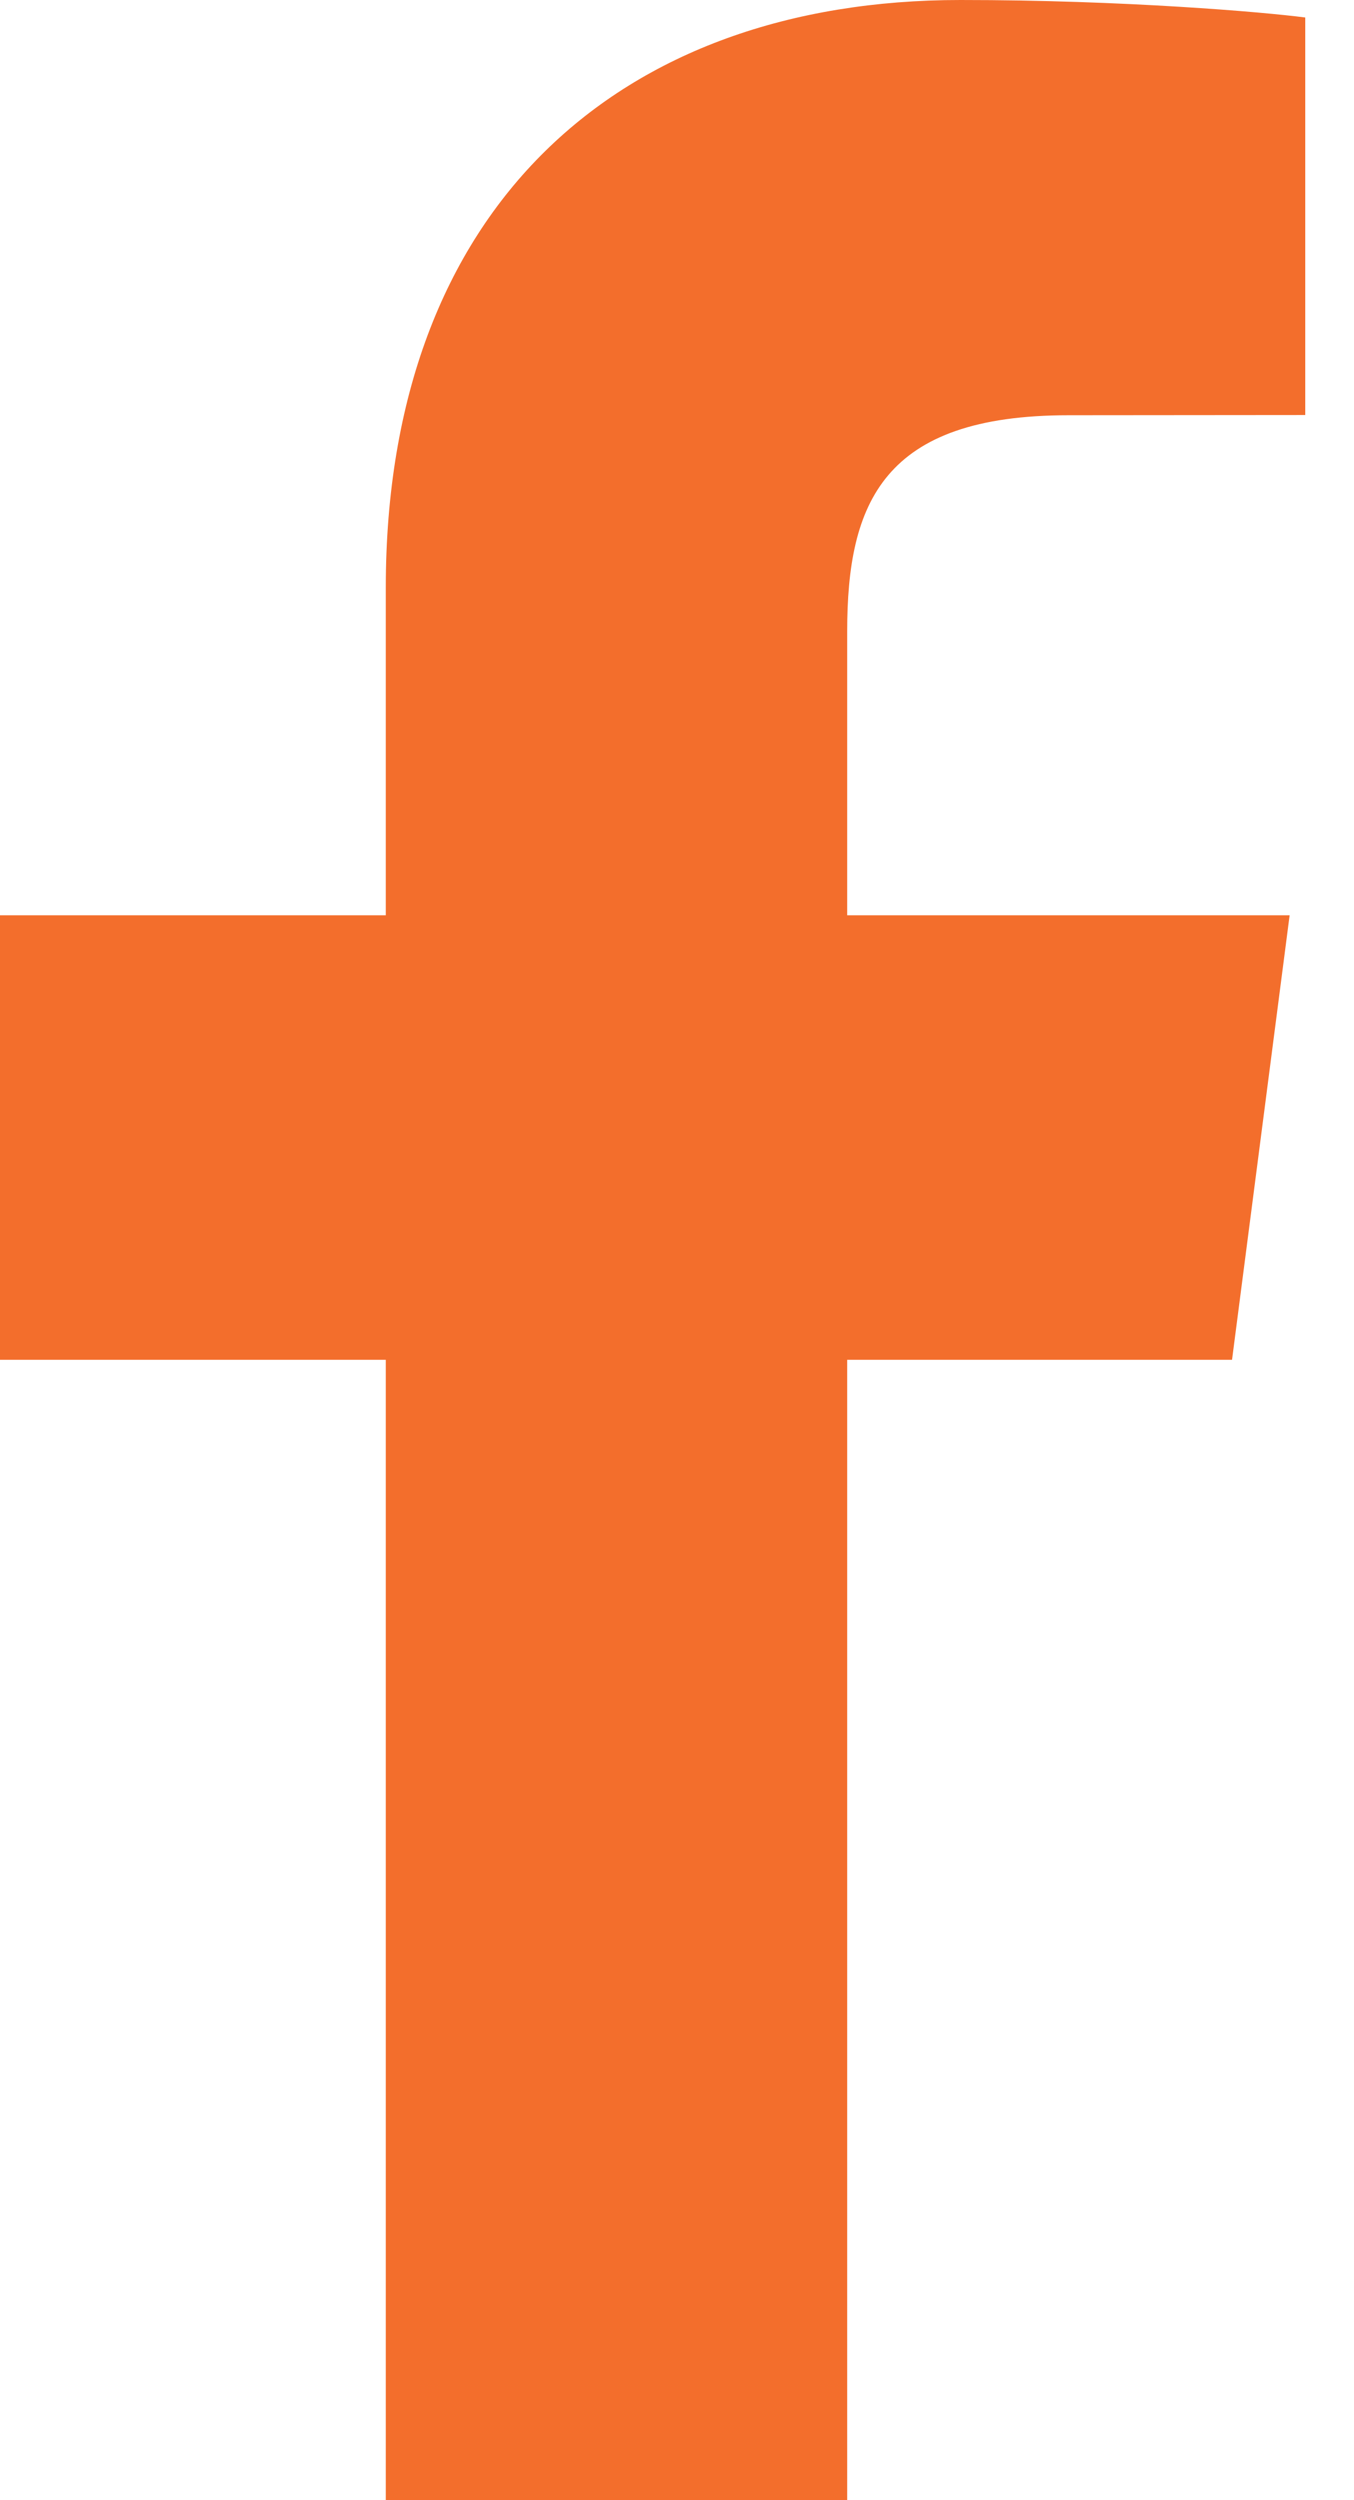 <?xml version="1.0" encoding="UTF-8"?>
<svg width="13px" height="24px" viewBox="0 0 13 24" version="1.1" xmlns="http://www.w3.org/2000/svg" xmlns:xlink="http://www.w3.org/1999/xlink">
    <!-- Generator: Sketch 59.1 (86144) - https://sketch.com -->
    <title>Path</title>
    <desc>Created with Sketch.</desc>
    <g id="Symbols" stroke="none" stroke-width="1" fill="none" fill-rule="evenodd">
        <g id="footer-mobile" transform="translate(-142, -423)" fill="#F36E2C">
            <g id="Group-11" transform="translate(142, 423)">
                <path d="M12.532,3.984 L10.26,3.986 C8.479,3.986 8.134,4.827 8.134,6.061 L8.134,8.786 L12.382,8.786 L11.829,13.053 L8.134,13.053 L8.134,24 L3.704,24 L3.704,13.053 L5.52446977e-13,13.053 L5.52446977e-13,8.786 L3.704,8.786 L3.704,5.64 C3.704,1.988 5.947,0 9.221,0 C10.79,0 12.138,0.116 12.532,0.168 L12.532,3.984 Z" id="Path"></path>
            </g>
        </g>
    </g>
</svg>